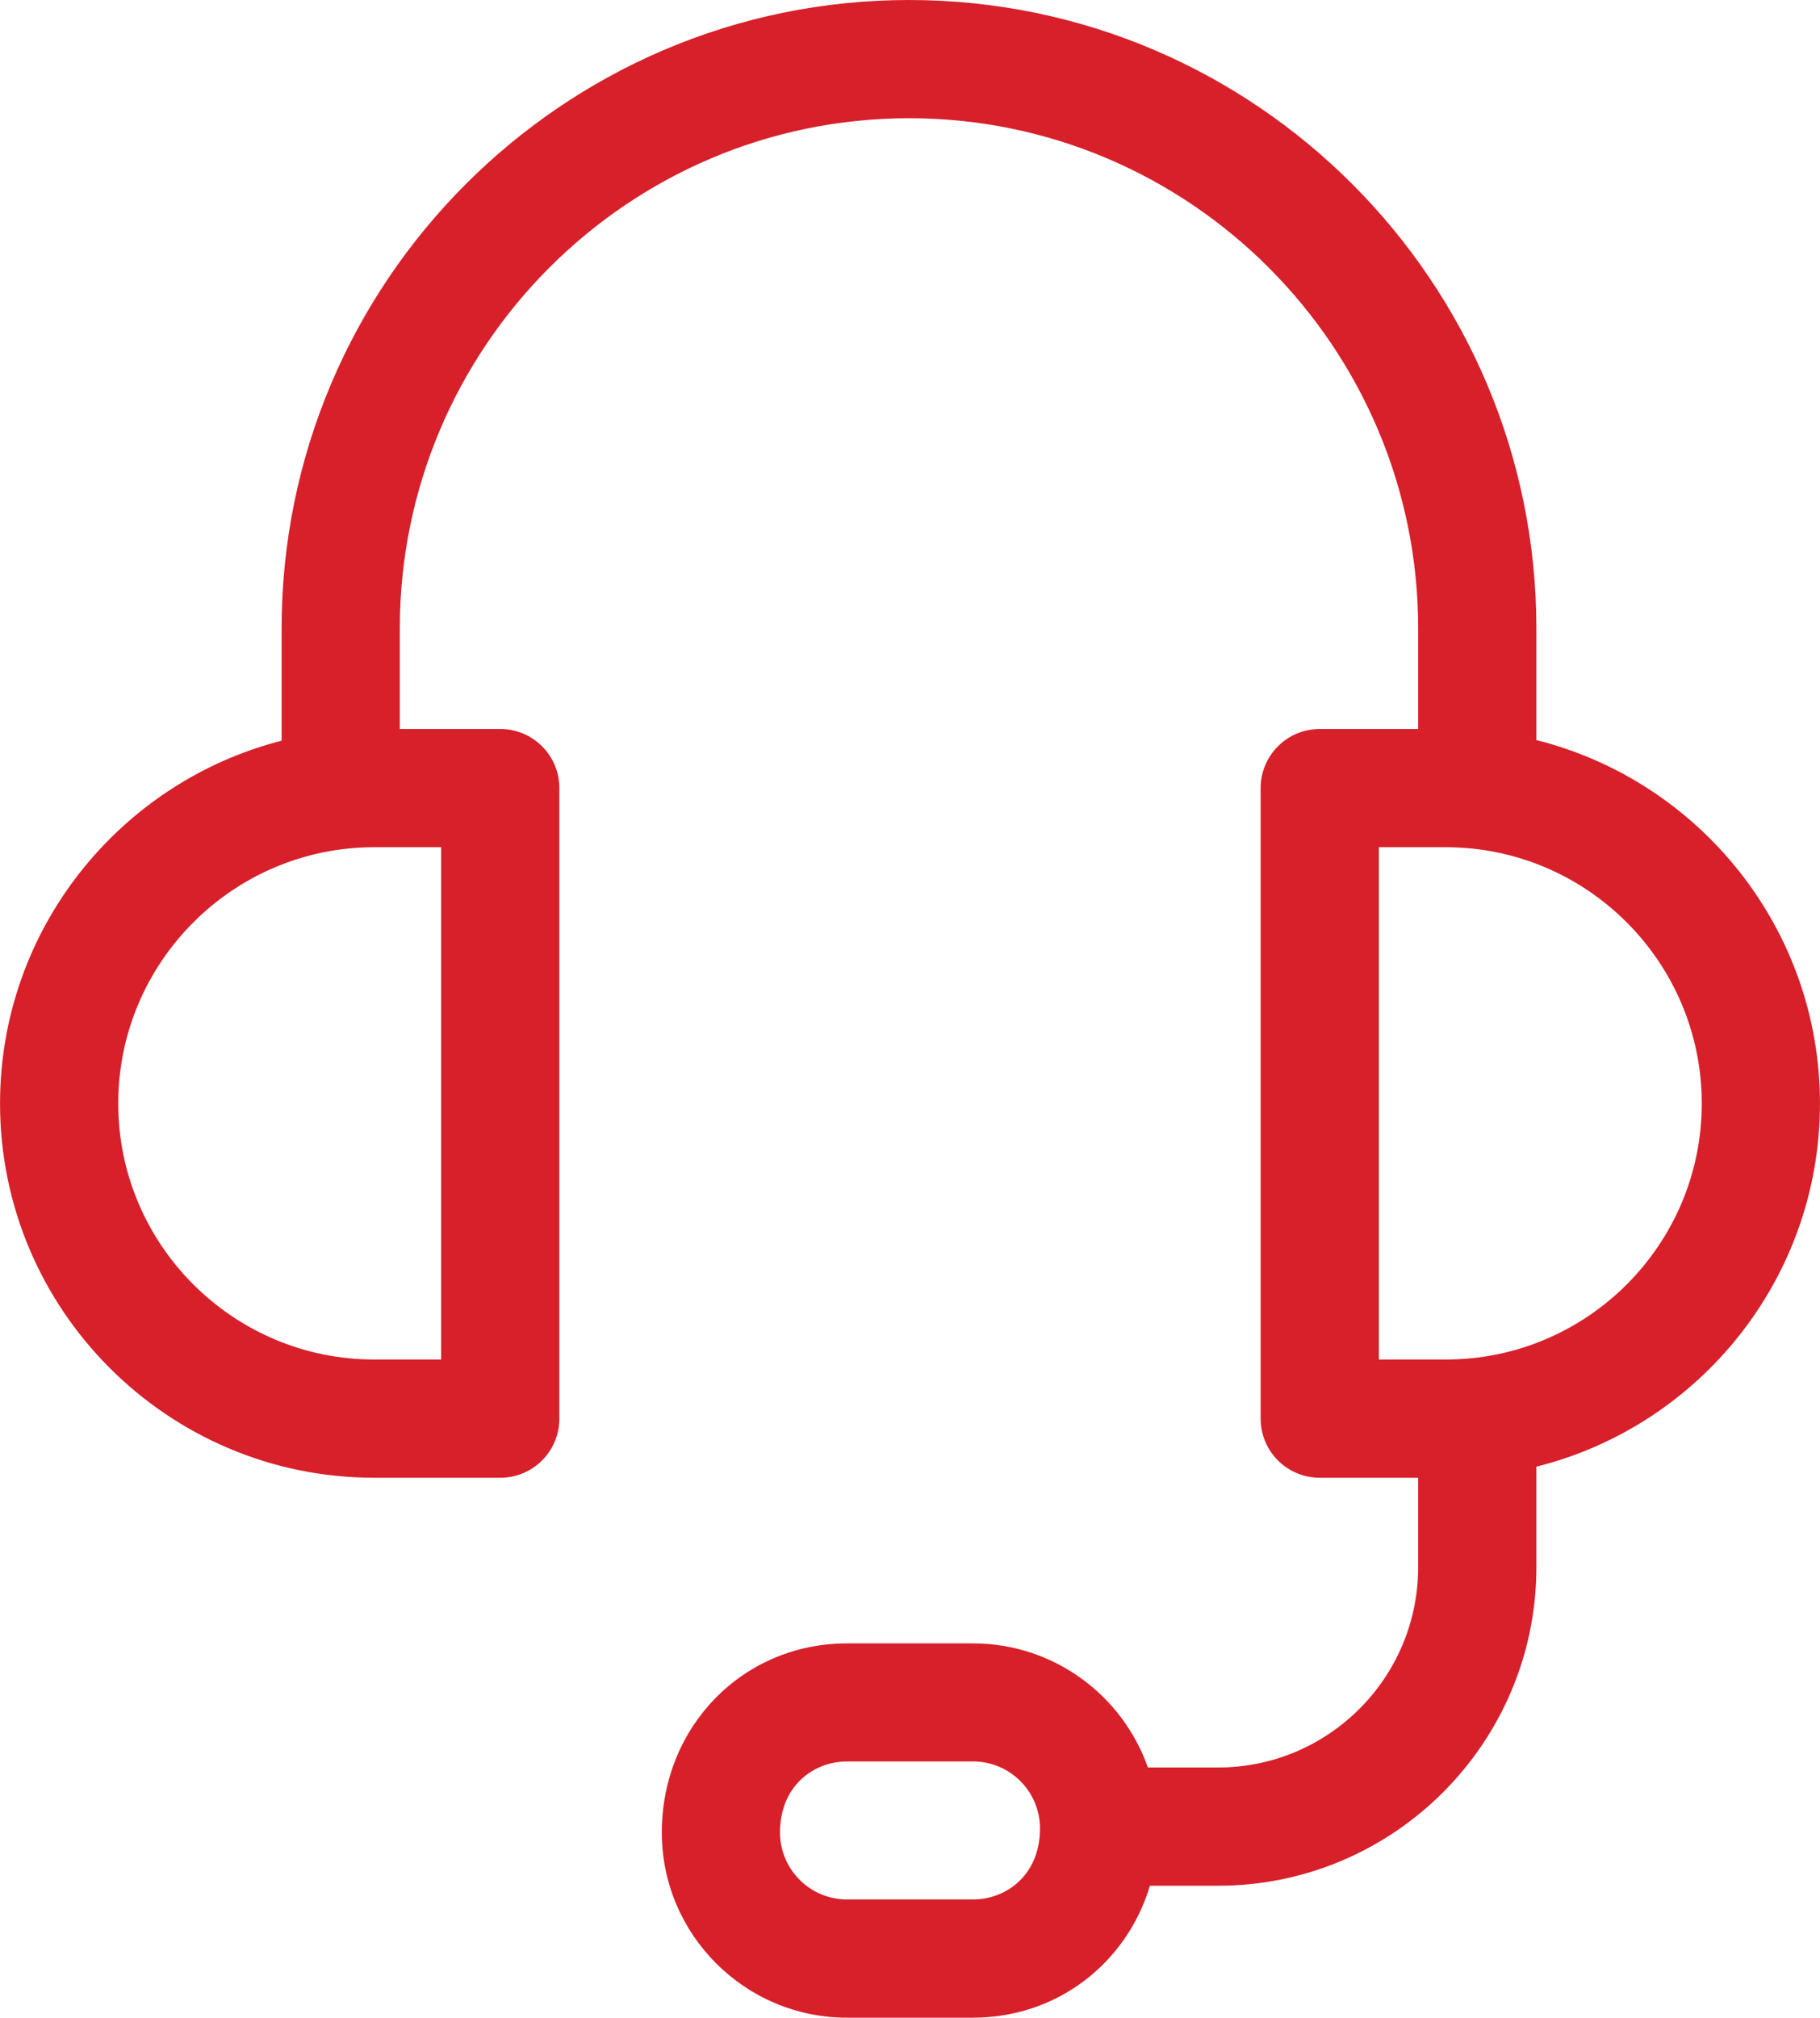 <?xml version="1.0" encoding="UTF-8"?>
<!DOCTYPE svg PUBLIC "-//W3C//DTD SVG 1.1//EN" "http://www.w3.org/Graphics/SVG/1.1/DTD/svg11.dtd">
<!-- Creator: CorelDRAW X7 -->
<svg xmlns="http://www.w3.org/2000/svg" xml:space="preserve" width="90.234mm" height="100mm" version="1.1" style="shape-rendering:geometricPrecision; text-rendering:geometricPrecision; image-rendering:optimizeQuality; fill-rule:evenodd; clip-rule:evenodd"
viewBox="0 0 9023 10000"
 xmlns:xlink="http://www.w3.org/1999/xlink">
 <defs>
  <style type="text/css">
   <![CDATA[
    .fil0 {fill:#D7202A}
   ]]>
  </style>
 </defs>
 <g id="Слой_x0020_1">
  <path class="fil0" d="M9023 5469c0,-868 -599,-1599 -1406,-1801l0 -553c0,-1718 -1395,-3115 -3110,-3115 -1715,0 -3111,1397 -3111,3115l0 556c-801,205 -1396,933 -1396,1798 0,1023 832,1855 1855,1855l625 0c162,0 293,-131 293,-293l0 -3125c0,-162 -131,-293 -293,-293l-498 0 0 -498c0,-1395 1133,-2529 2525,-2529 1392,0 2524,1134 2524,2529l0 498 -488 0c-162,0 -293,131 -293,293l0 3125c0,162 131,293 293,293l488 0 0 443c0,548 -445,993 -992,993l-348 0c-126,-358 -467,-615 -867,-615l-625 0c-515,0 -918,411 -918,937 0,506 412,918 918,918l625 0c418,0 762,-271 877,-654l338 0c870,0 1578,-708 1578,-1579l0 -498c807,-201 1406,-932 1406,-1800zm-6836 1269l-332 0c-699,0 -1269,-569 -1269,-1269 0,-700 570,-1270 1269,-1270l332 0 0 2539zm2637 2676l-625 0c-183,0 -332,-149 -332,-332 0,-231 167,-352 332,-352l625 0c183,0 332,149 332,332 0,231 -167,352 -332,352zm2344 -2676l-332 0 0 -2539 332 0c700,0 1269,570 1269,1270 0,700 -569,1269 -1269,1269z"/>
 </g>
</svg>
